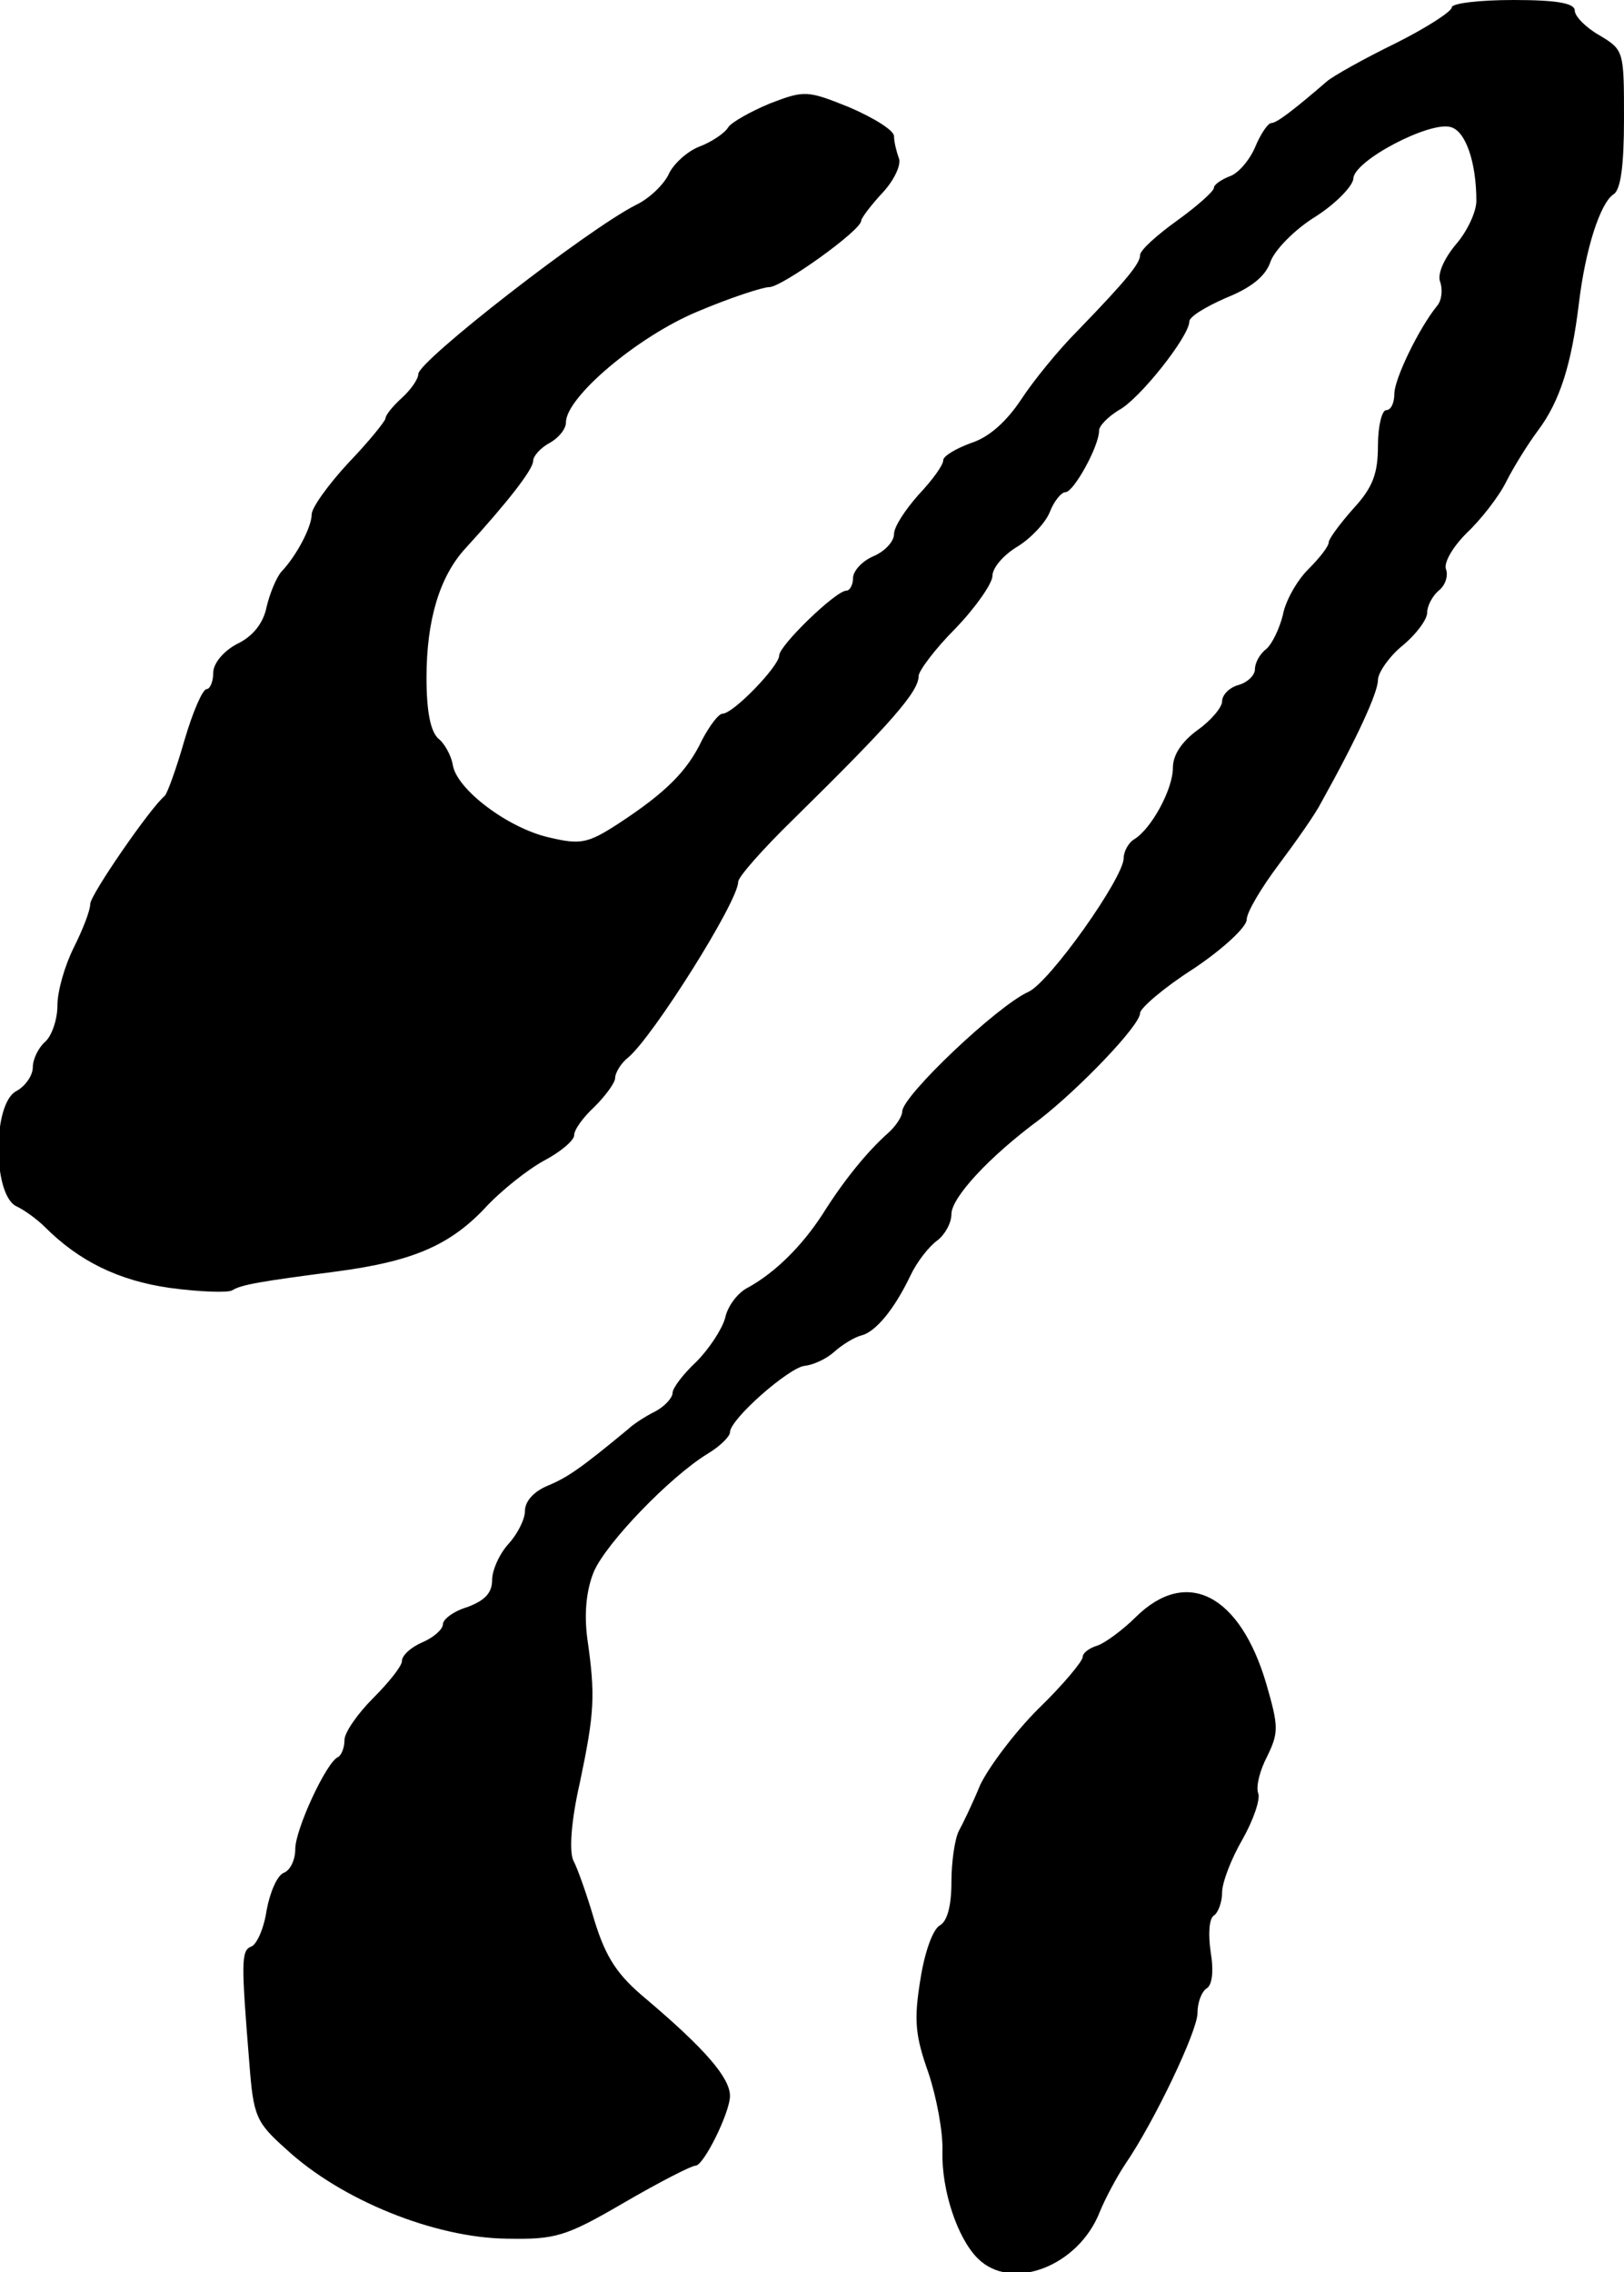 <?xml version="1.0" standalone="no"?>
<!DOCTYPE svg PUBLIC "-//W3C//DTD SVG 20010904//EN"
 "http://www.w3.org/TR/2001/REC-SVG-20010904/DTD/svg10.dtd">
<svg version="1.0" xmlns="http://www.w3.org/2000/svg"
 width="198pt" height="277pt" viewBox="0 0 198 277"
 preserveAspectRatio="xMidYMid meet">
<g transform="translate(0,277) scale(0.1,-0.1)"
fill="#000000" stroke="none">
<path d="M1770 2761 c0 -5 -31 -25 -69 -44 -39 -19 -76 -40 -83 -46 -44 -38
-62 -51 -68 -51 -4 0 -13 -13 -20 -30 -7 -16 -21 -32 -31 -35 -10 -4 -19 -10
-19 -14 0 -4 -20 -22 -45 -40 -25 -18 -45 -36 -45 -42 0 -10 -16 -30 -76 -92
-23 -23 -54 -61 -69 -84 -18 -27 -39 -46 -61 -53 -19 -7 -34 -16 -34 -21 0 -6
-13 -24 -30 -42 -16 -18 -30 -39 -30 -48 0 -9 -11 -21 -25 -27 -14 -6 -25 -18
-25 -27 0 -8 -4 -15 -8 -15 -13 0 -82 -67 -82 -79 0 -13 -56 -71 -69 -71 -5 0
-16 -15 -25 -32 -18 -38 -44 -64 -102 -102 -37 -24 -46 -26 -84 -17 -50 11
-114 59 -118 89 -2 11 -10 26 -18 32 -9 9 -14 32 -14 74 0 70 16 123 47 157
53 58 83 97 83 107 0 6 9 16 20 22 11 6 20 17 20 25 0 31 88 105 160 135 40
17 80 30 88 30 15 0 112 69 112 81 0 3 12 19 26 34 14 15 23 34 20 42 -3 8 -6
20 -6 27 0 7 -24 22 -54 35 -52 21 -55 21 -97 5 -24 -10 -47 -23 -51 -29 -4
-7 -20 -18 -36 -24 -15 -6 -32 -22 -37 -34 -6 -12 -23 -29 -40 -37 -59 -30
-265 -190 -265 -206 0 -6 -9 -19 -20 -29 -11 -10 -20 -21 -20 -25 0 -3 -20
-28 -45 -54 -25 -27 -45 -55 -45 -63 0 -15 -18 -50 -37 -70 -6 -7 -14 -26 -18
-43 -4 -20 -17 -36 -36 -45 -17 -9 -29 -24 -29 -35 0 -11 -4 -20 -8 -20 -5 0
-17 -28 -27 -62 -10 -35 -21 -65 -24 -68 -18 -15 -91 -121 -91 -132 0 -8 -9
-31 -20 -53 -11 -22 -20 -53 -20 -71 0 -17 -7 -37 -15 -44 -8 -7 -15 -21 -15
-31 0 -10 -9 -23 -20 -29 -29 -15 -29 -124 -1 -140 11 -5 27 -17 36 -26 41
-41 89 -65 152 -74 37 -5 71 -6 76 -3 11 7 35 11 127 23 91 12 137 31 180 76
20 22 53 48 73 59 21 11 37 25 37 31 0 7 11 22 25 35 13 13 25 29 25 35 0 6 7
18 16 25 30 25 134 190 134 214 0 6 30 40 68 77 120 118 152 155 152 174 0 6
20 33 45 58 25 26 45 55 45 64 0 10 14 26 31 36 16 10 34 29 39 42 5 13 14 24
19 24 10 0 41 56 41 75 0 6 11 17 24 25 25 13 86 90 86 108 0 6 20 18 45 29
30 12 48 26 54 44 5 14 29 39 55 55 25 16 45 37 46 46 0 22 94 71 119 63 18
-5 31 -43 31 -90 0 -13 -11 -37 -25 -53 -15 -18 -23 -37 -19 -46 3 -9 2 -22
-4 -29 -22 -27 -52 -89 -52 -107 0 -11 -4 -20 -10 -20 -5 0 -10 -19 -10 -43 0
-34 -6 -51 -30 -77 -16 -18 -30 -37 -30 -41 0 -5 -11 -19 -25 -33 -14 -14 -28
-39 -31 -56 -4 -16 -13 -35 -20 -41 -8 -6 -14 -17 -14 -25 0 -7 -9 -16 -20
-19 -11 -3 -20 -12 -20 -20 0 -7 -13 -23 -30 -35 -19 -14 -30 -30 -30 -46 0
-26 -26 -74 -47 -87 -7 -4 -13 -15 -13 -23 0 -24 -90 -151 -116 -163 -38 -17
-154 -127 -154 -146 0 -6 -8 -18 -17 -26 -26 -23 -55 -59 -80 -99 -26 -40 -58
-71 -90 -89 -13 -6 -26 -23 -29 -38 -4 -14 -20 -38 -35 -53 -16 -15 -29 -32
-29 -38 0 -6 -10 -17 -22 -23 -12 -6 -27 -16 -32 -21 -58 -48 -74 -59 -98 -69
-17 -7 -28 -19 -28 -31 0 -10 -9 -28 -20 -40 -11 -12 -20 -32 -20 -44 0 -16
-9 -25 -30 -33 -17 -5 -30 -15 -30 -21 0 -6 -11 -16 -25 -22 -14 -6 -25 -16
-25 -23 0 -6 -16 -26 -35 -45 -19 -19 -35 -42 -35 -51 0 -10 -4 -19 -8 -21
-14 -6 -52 -88 -52 -112 0 -13 -6 -26 -14 -29 -8 -3 -17 -24 -21 -46 -3 -21
-12 -42 -19 -44 -12 -5 -12 -19 -2 -142 5 -65 8 -72 45 -105 67 -62 181 -108
269 -109 59 -1 71 2 143 44 43 25 82 45 87 45 10 0 42 65 42 85 0 22 -30 57
-102 118 -35 29 -49 50 -63 95 -9 31 -21 65 -26 74 -5 11 -3 47 8 95 18 86 19
106 9 176 -4 31 -1 59 8 81 15 35 93 116 139 144 15 9 27 21 27 26 0 16 72 79
91 81 10 1 26 8 36 17 10 9 25 18 33 20 17 4 40 31 60 73 8 17 23 36 33 43 9
7 17 21 17 32 0 20 46 70 107 115 49 38 123 115 123 130 0 6 29 31 65 54 36
24 65 51 65 60 0 9 18 39 39 67 21 28 45 62 52 76 44 79 69 134 69 149 0 9 14
29 30 42 17 14 30 32 30 40 0 8 6 20 14 27 8 6 12 18 9 26 -3 8 8 27 25 44 17
16 39 44 48 62 9 18 27 47 39 63 27 36 41 81 50 155 8 67 26 122 42 133 9 5
13 35 13 92 0 83 0 84 -30 102 -16 9 -30 23 -30 30 0 9 -21 13 -75 13 -41 0
-75 -4 -75 -9z"/>
<path d="M1385 799 c-16 -16 -38 -32 -47 -35 -10 -3 -18 -9 -18 -14 0 -5 -24
-34 -54 -63 -30 -30 -61 -72 -71 -93 -9 -22 -21 -47 -26 -56 -5 -10 -9 -38 -9
-62 0 -29 -5 -48 -14 -53 -9 -5 -19 -34 -24 -67 -8 -49 -6 -68 10 -113 10 -30
18 -73 17 -96 -1 -47 18 -105 43 -130 41 -41 123 -10 149 57 7 17 21 43 31 58
35 51 88 162 88 184 0 13 5 26 11 30 7 4 9 21 5 45 -3 21 -2 40 4 44 5 3 10
16 10 28 0 12 11 41 25 65 13 23 22 49 19 56 -3 8 2 28 11 45 14 29 14 36 -1
88 -32 109 -97 143 -159 82z"/>
</g>
</svg>
